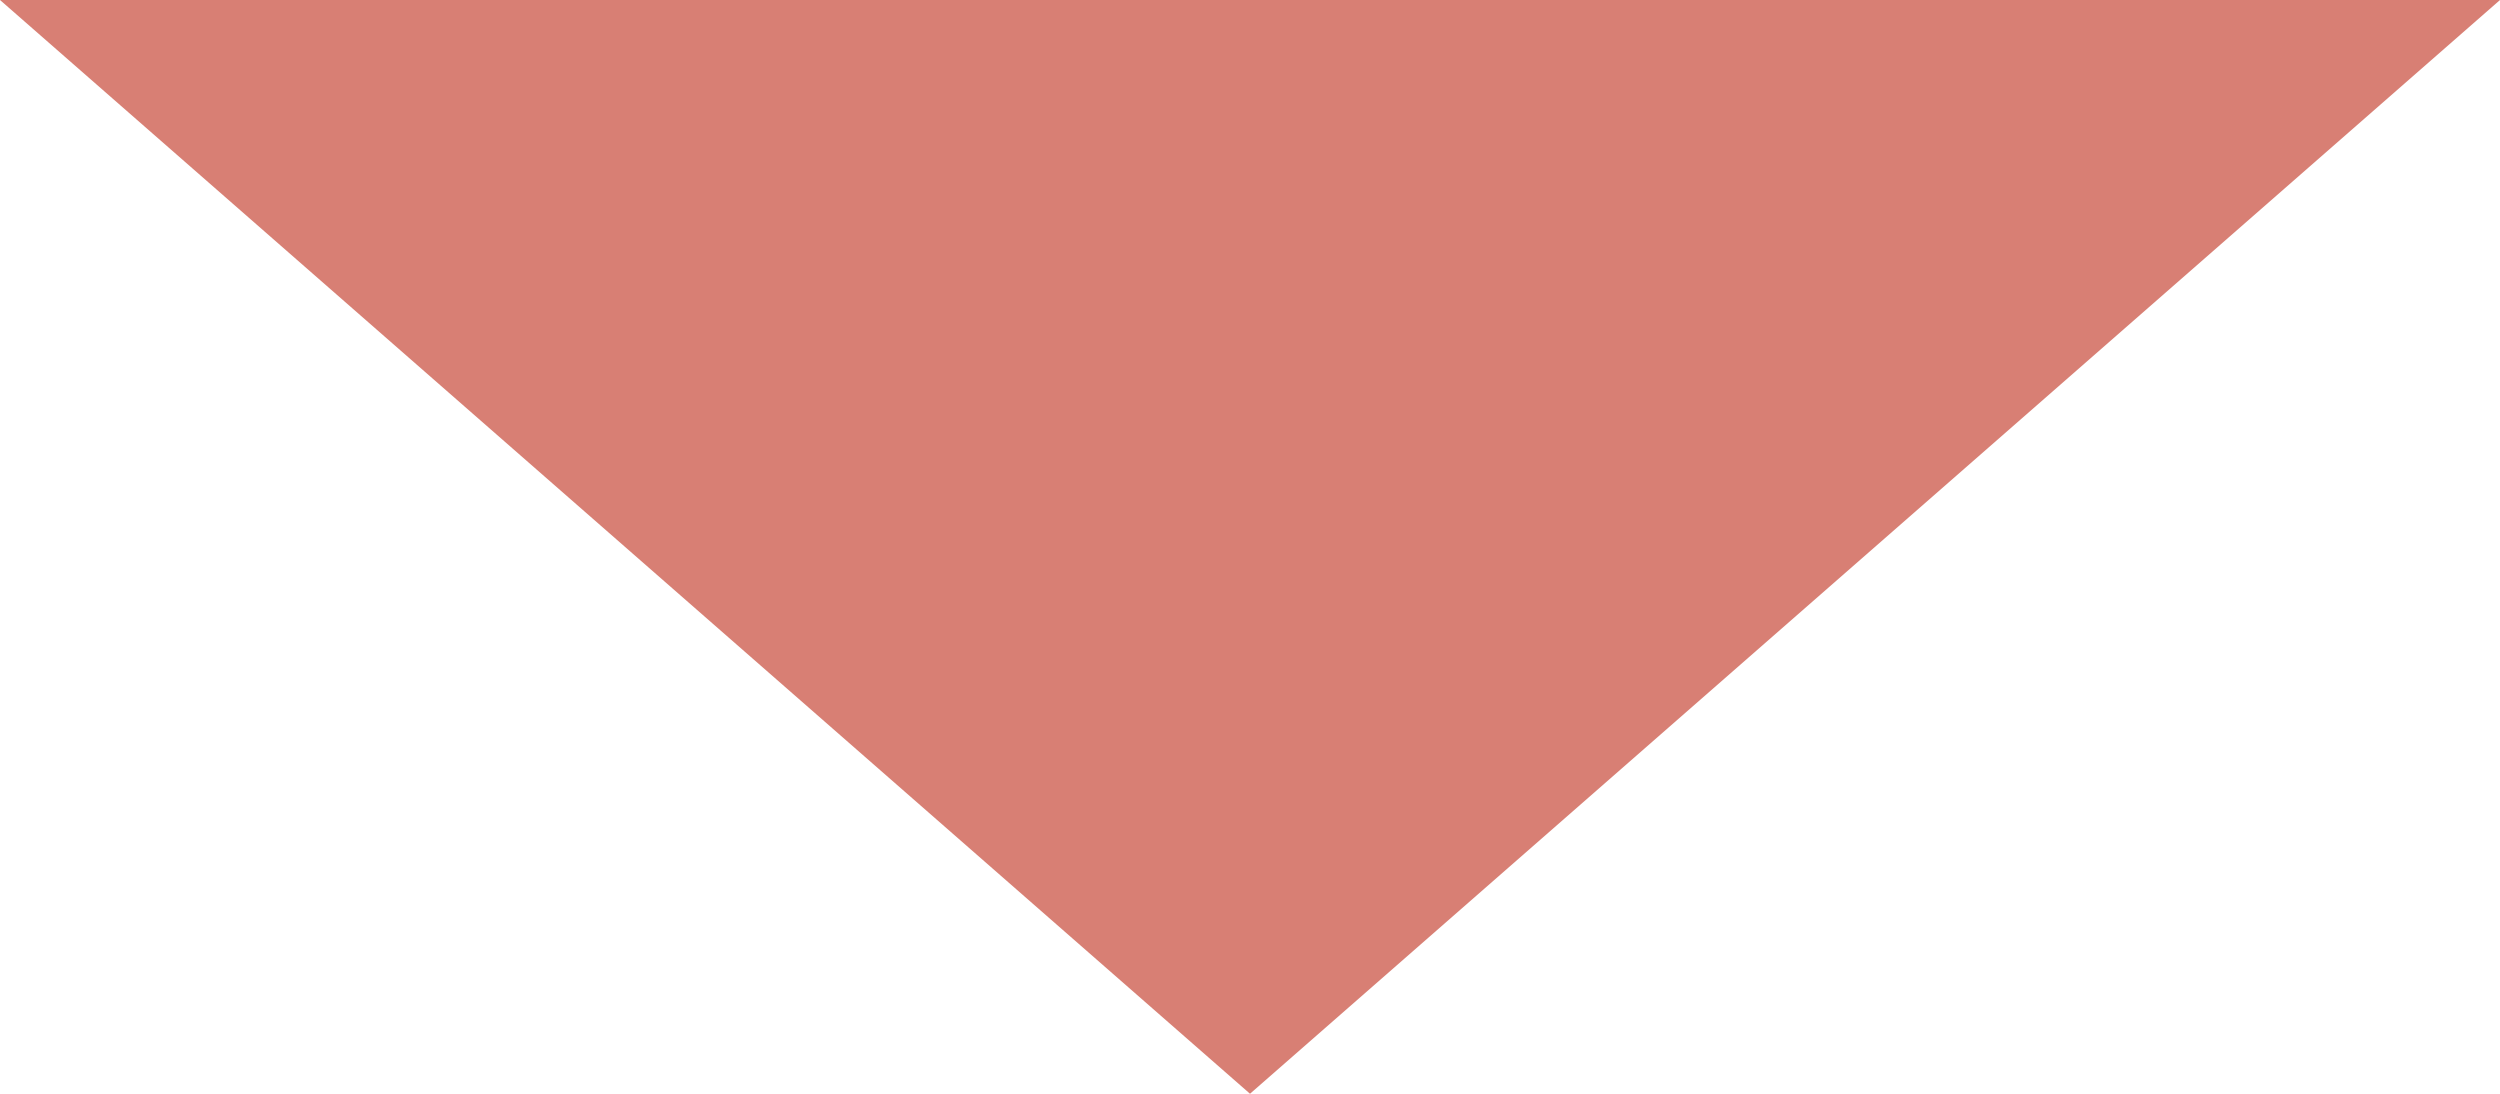 <svg xmlns="http://www.w3.org/2000/svg" id="_レイヤー_2" data-name="レイヤー_2" viewBox="0 0 32 14"><defs><style>.cls-1 {
        fill: #d87f74;
      }</style></defs><path id="_コンテンツ" d="M16 14 0 0h32L16 14z" class="cls-1" data-name="コンテンツ"/></svg>